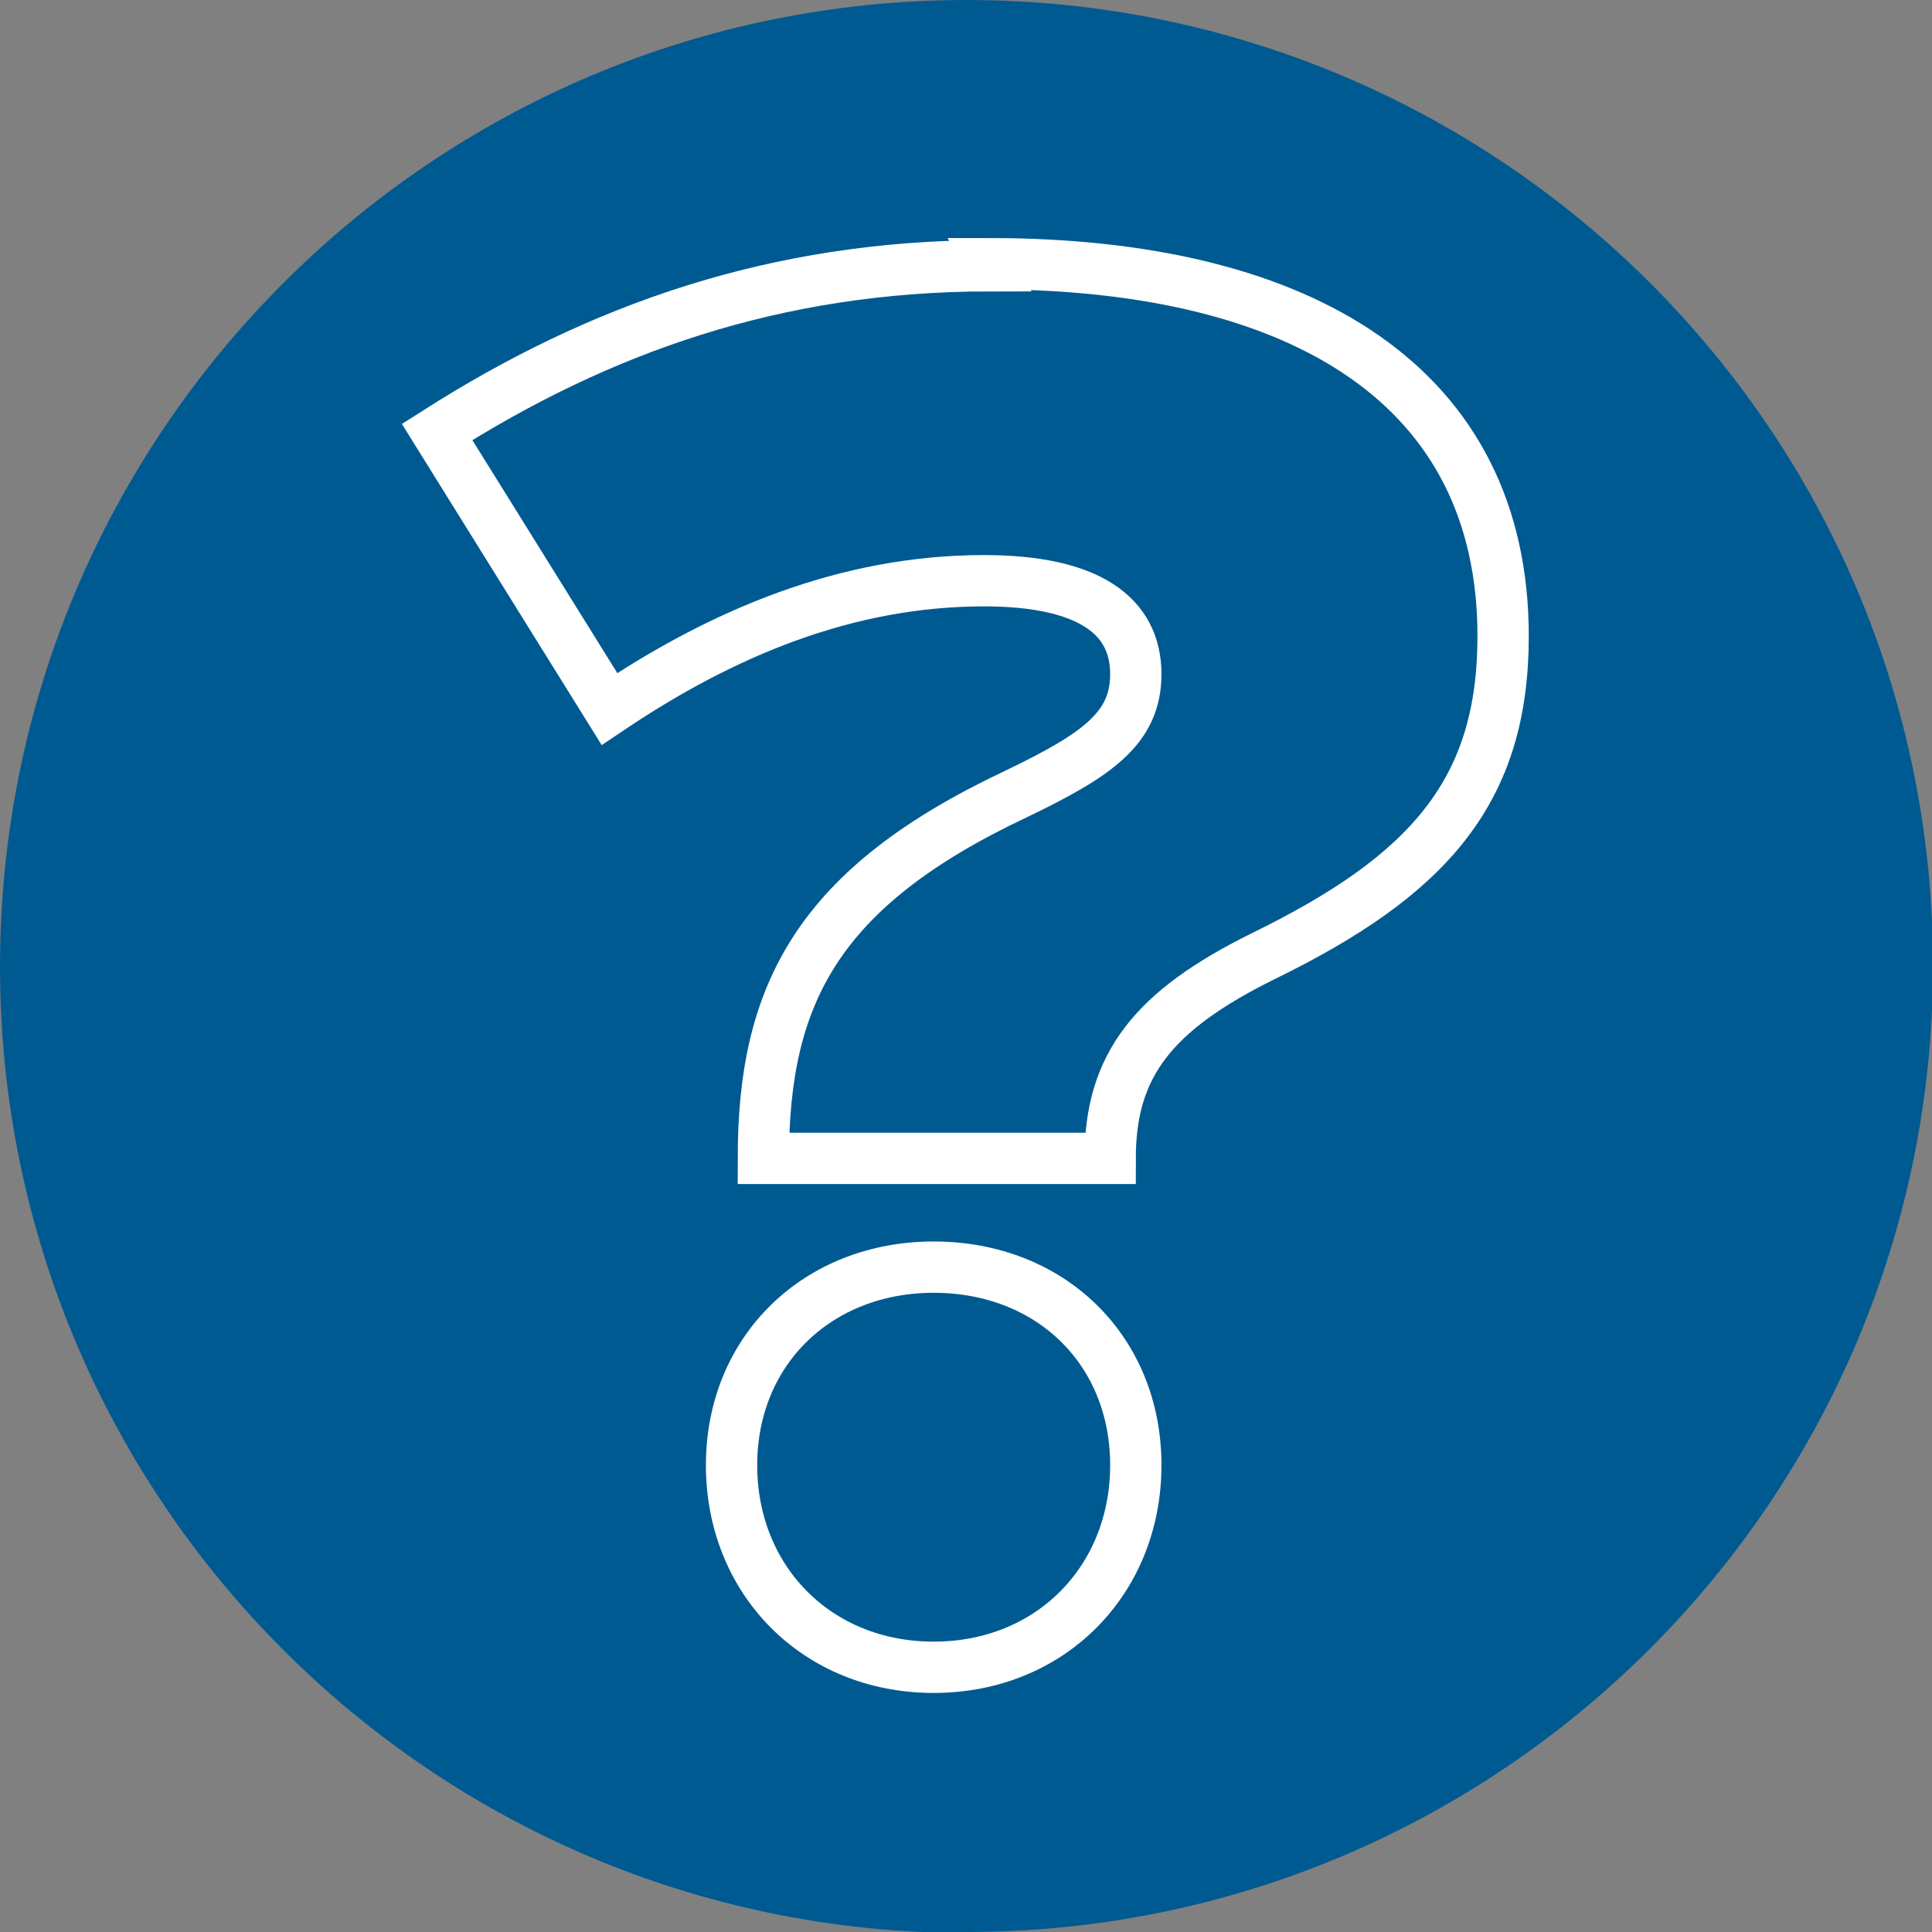 <?xml version="1.0" encoding="UTF-8"?>
<svg id="Layer_5" data-name="Layer 5" xmlns="http://www.w3.org/2000/svg" viewBox="0 0 18.83 18.83">
  <rect x="0" y="0" width="18.83" height="18.83" fill="#808080" stroke="none"/>
  <defs>
    <style>
      .cls-1 {
        fill: #005a92;
      }

      .cls-2 {
        fill: none;
        stroke: #fff;
        stroke-width: .5px;
      }
    </style>
  </defs>
  <path class="cls-1" d="M9.42,18.83c5.2,0,9.42-4.22,9.42-9.42S14.62,0,9.42,0,0,4.22,0,9.42s4.22,9.42,9.42,9.42"/>
  <path class="cls-2" d="M9.1,12.35c-1.13,0-1.97.81-1.97,1.93s.83,1.97,1.97,1.97,1.97-.85,1.97-1.97-.83-1.93-1.97-1.93ZM9.65,2.59c-2.1,0-3.82.62-5.39,1.62l1.68,2.7c1.1-.74,2.31-1.25,3.65-1.25,1.02,0,1.48.34,1.48.91,0,.53-.38.79-1.17,1.17-1.93.91-2.46,1.95-2.46,3.55h3.38c0-.91.42-1.44,1.49-1.97,1.62-.79,2.34-1.61,2.34-3.12,0-2.42-1.93-3.63-5.01-3.63Z"/>
</svg>